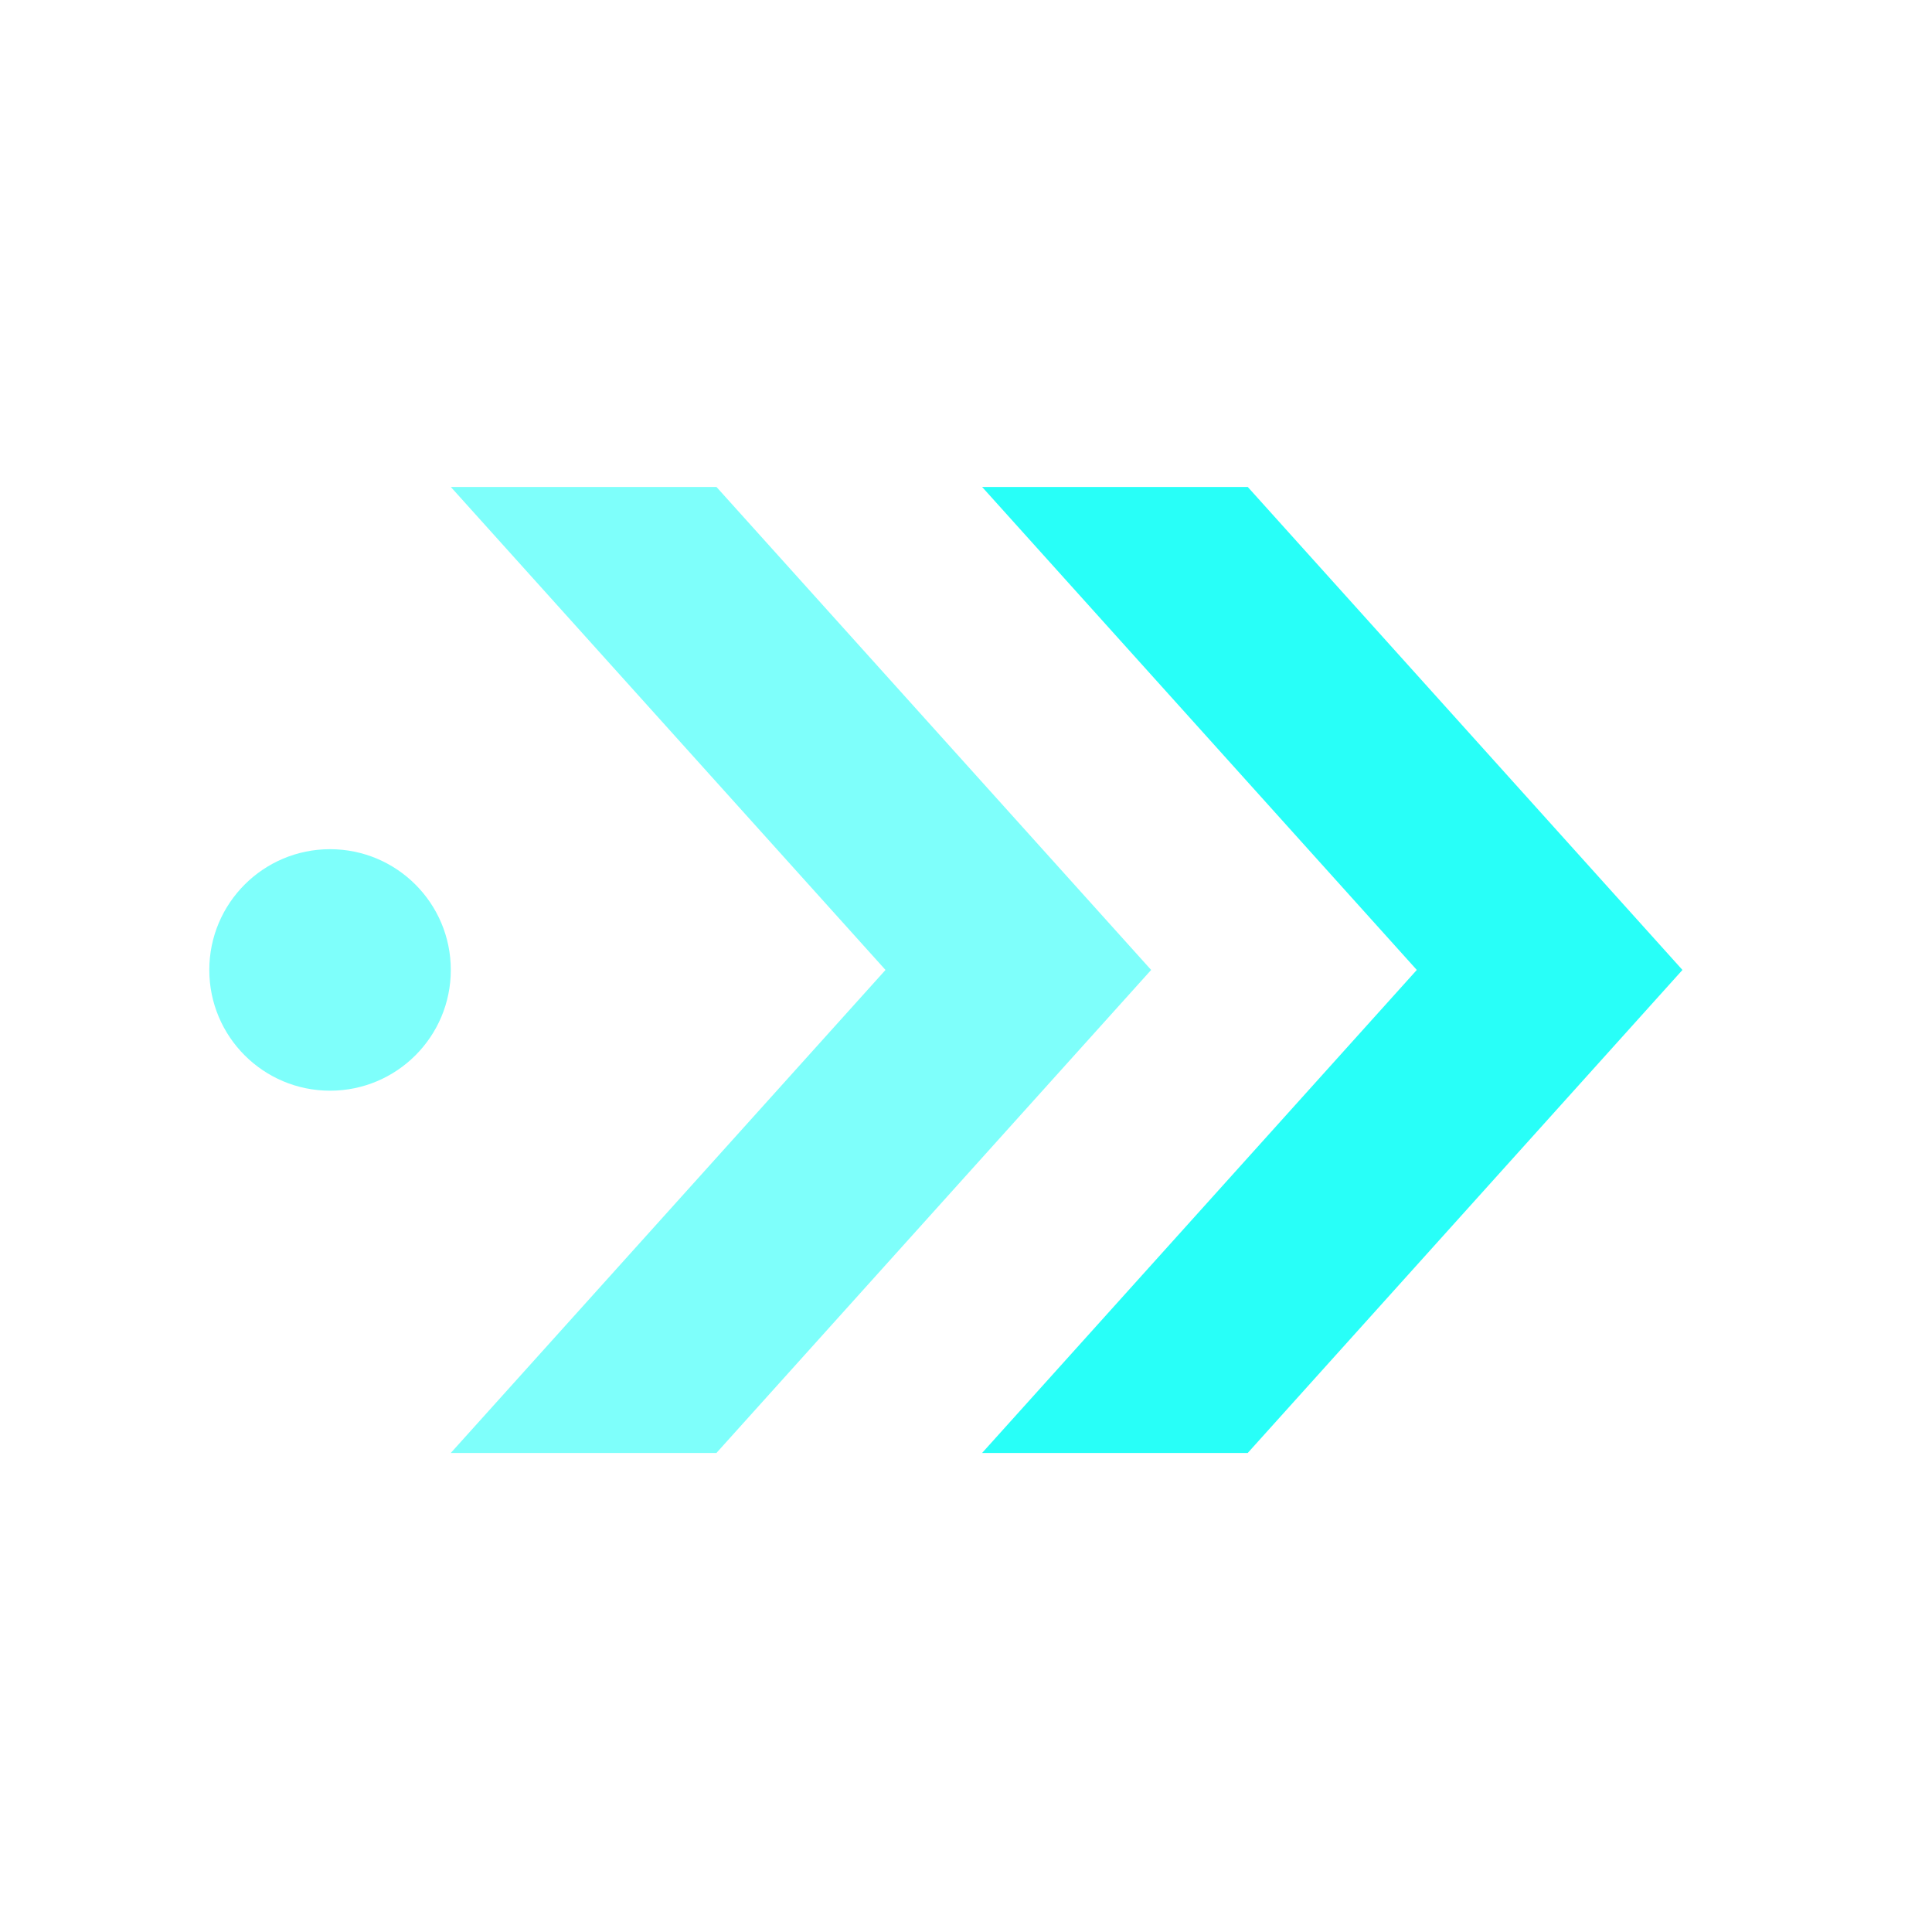 <svg width="48" height="48" viewBox="0 0 48 48" fill="none" xmlns="http://www.w3.org/2000/svg">
<path d="M24.4 12.098H31L41.8 24.098L31 36.098H24.4L35.2 24.098L24.4 12.098Z" fill="#28FFF8"/>
<path d="M11.2 12.098H17.8L28.6 24.098L17.8 36.098H11.2L22 24.098L11.2 12.098Z" fill="#28FFF8" fill-opacity="0.6"/>
<circle cx="8.2" cy="24.098" r="3" fill="#28FFF8" fill-opacity="0.6"/>
</svg>
